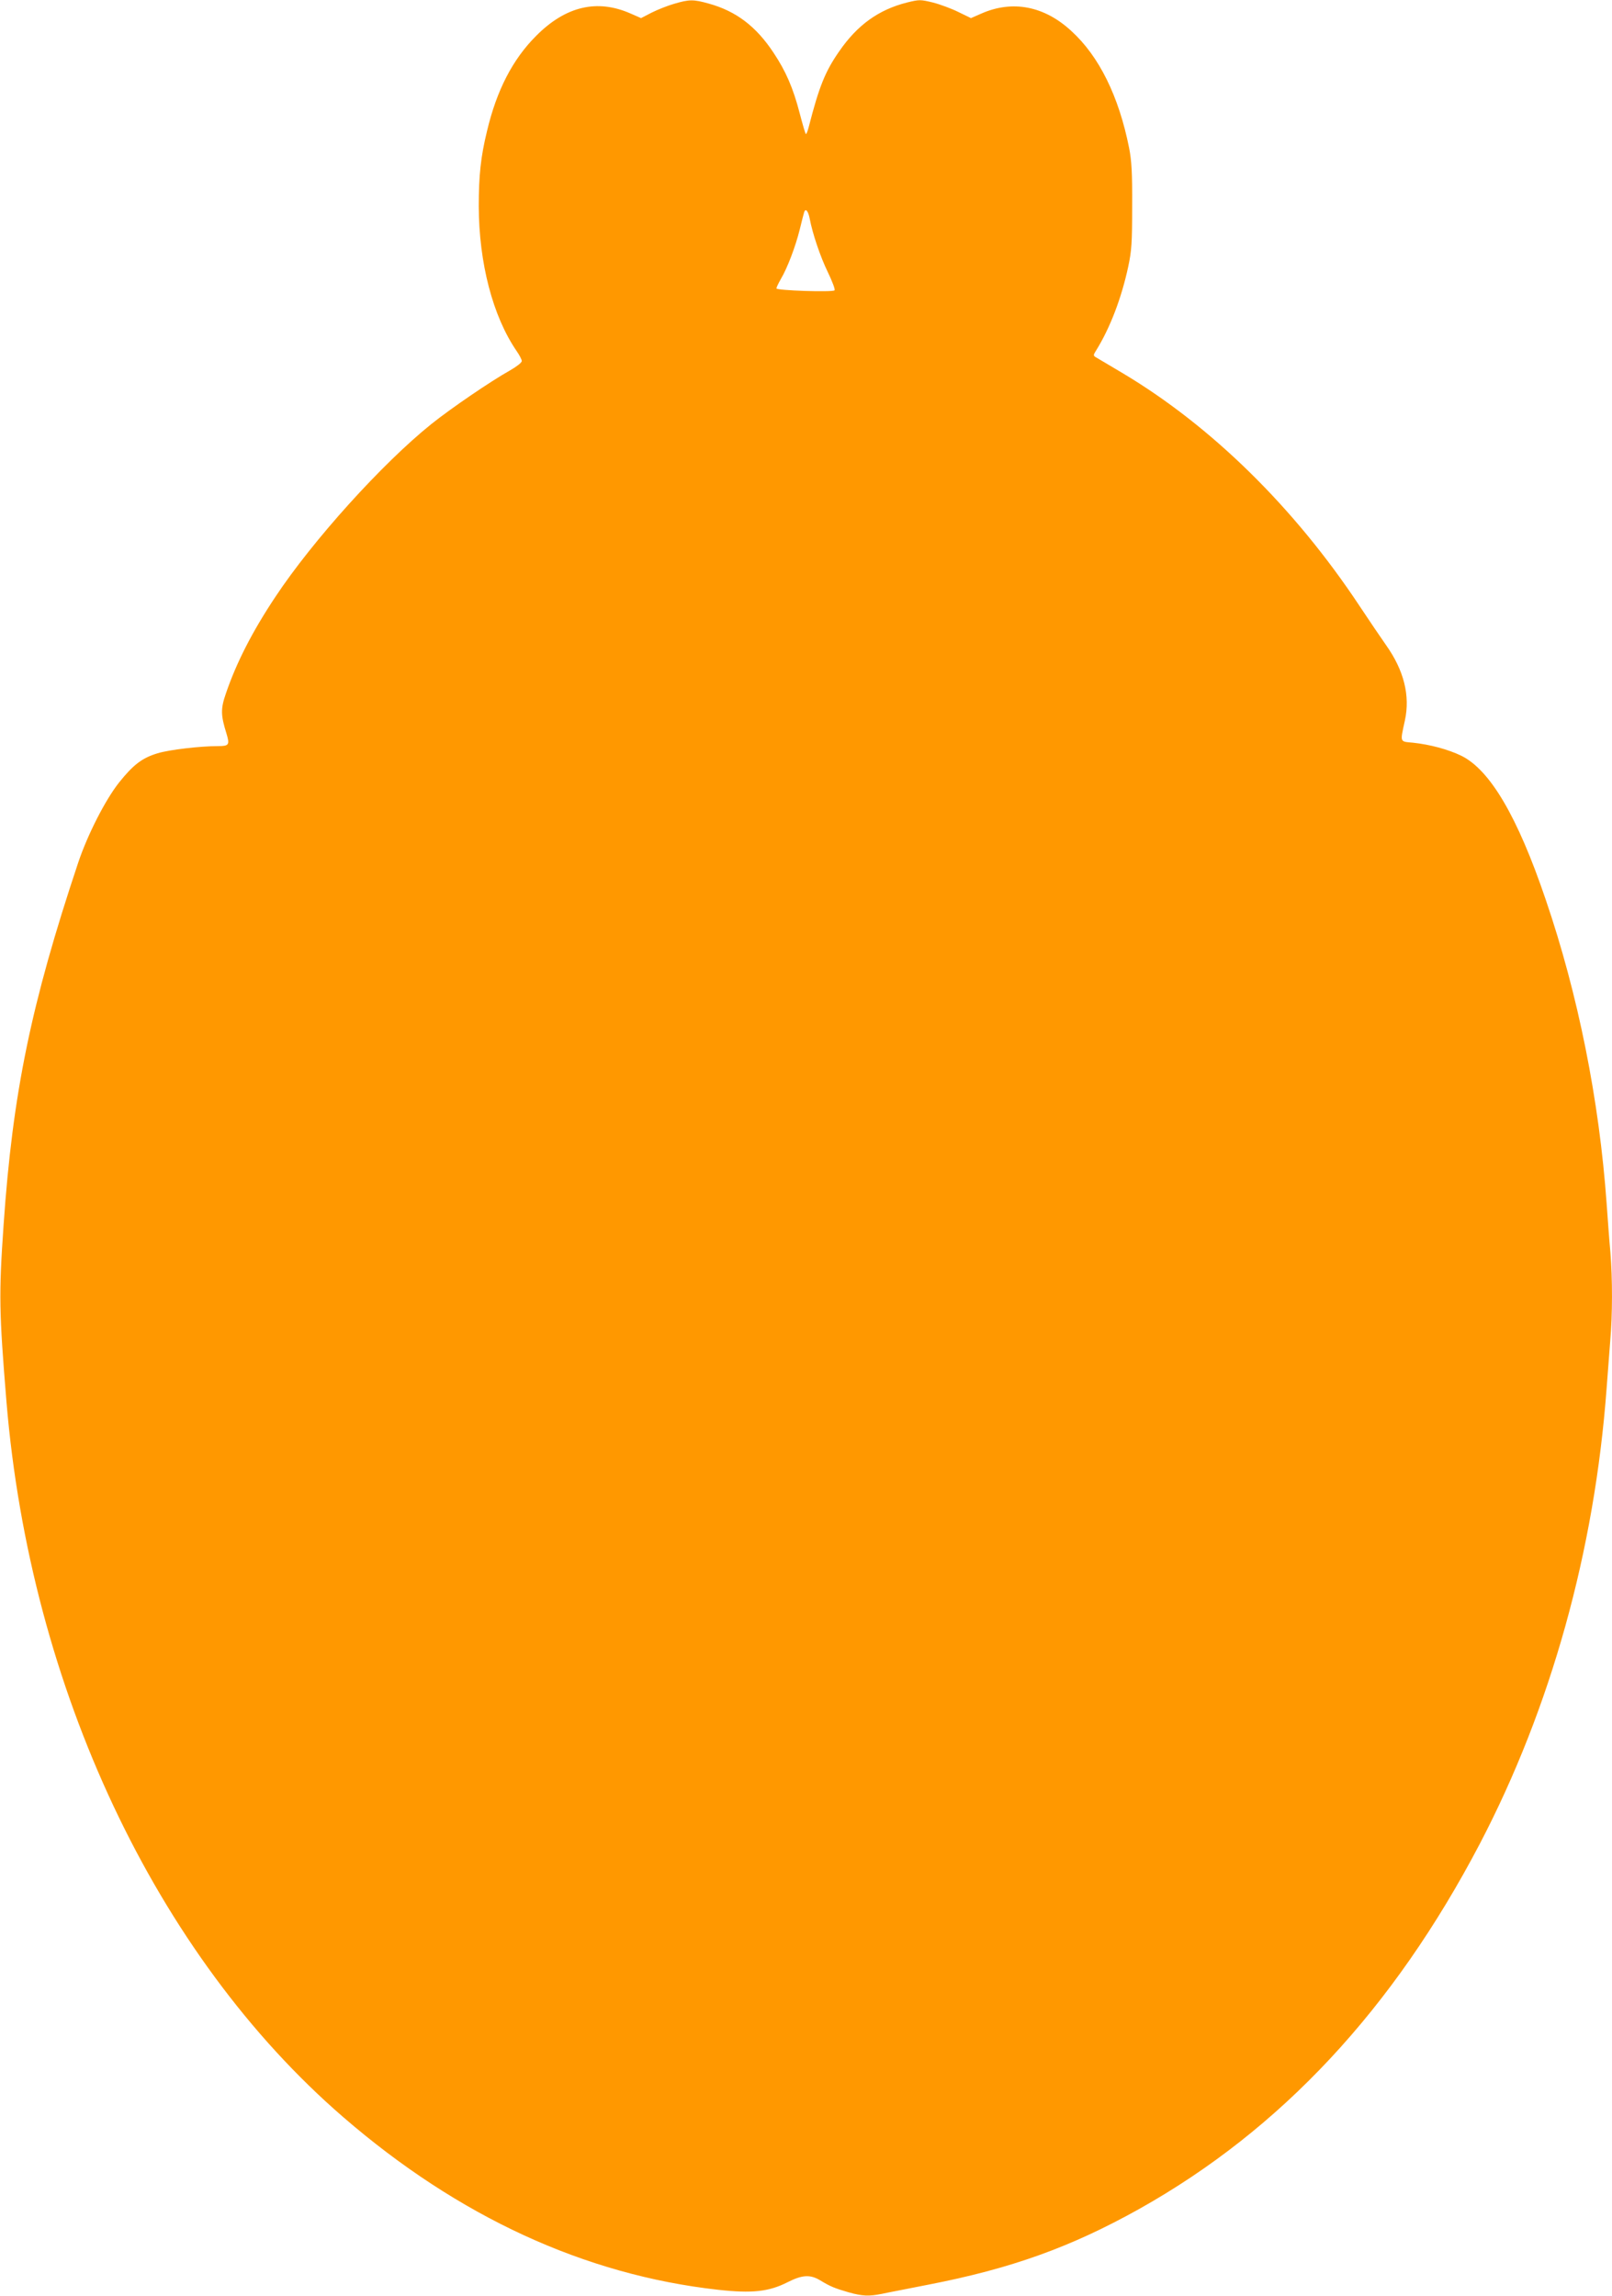 <?xml version="1.0" standalone="no"?>
<!DOCTYPE svg PUBLIC "-//W3C//DTD SVG 20010904//EN"
 "http://www.w3.org/TR/2001/REC-SVG-20010904/DTD/svg10.dtd">
<svg version="1.0" xmlns="http://www.w3.org/2000/svg"
 width="899pt" height="1280pt" viewBox="0 0 899 1280"
 preserveAspectRatio="xMidYMid meet">
<g transform="translate(0,1280) scale(0.1,-0.1)"
fill="#ff9800" stroke="none">
<path d="M3760 12779 c-35 -10 -91 -32 -125 -49 l-60 -31 -57 25 c-187 83
-363 42 -528 -124 -131 -131 -220 -303 -274 -531 -35 -143 -46 -248 -46 -419
1 -316 78 -613 211 -807 16 -23 29 -48 29 -56 0 -9 -30 -32 -67 -53 -107 -60
-327 -210 -437 -298 -274 -220 -661 -648 -871 -965 -129 -194 -217 -367 -275
-537 -30 -86 -29 -122 3 -224 19 -63 14 -70 -46 -70 -100 0 -273 -20 -338 -40
-86 -26 -135 -63 -215 -163 -76 -96 -175 -289 -228 -447 -263 -788 -365 -1283
-416 -2020 -27 -387 -25 -486 16 -985 133 -1599 834 -3087 1879 -3990 642
-555 1346 -879 2089 -962 190 -21 284 -11 388 42 83 42 127 44 183 10 56 -34
81 -44 157 -66 77 -22 115 -23 185 -9 26 6 143 28 258 51 464 90 796 209 1179
423 790 443 1416 1114 1899 2036 396 758 640 1633 707 2540 6 80 15 198 20
262 13 148 13 347 1 496 -6 64 -15 187 -21 272 -41 574 -159 1166 -340 1695
-157 463 -311 724 -472 802 -73 35 -174 62 -268 72 -75 7 -72 -1 -45 124 30
138 -5 279 -105 420 -28 40 -94 137 -147 217 -364 550 -828 1005 -1323 1300
-74 44 -142 84 -150 89 -13 8 -13 12 3 37 77 124 141 290 179 467 19 89 22
132 22 337 1 186 -3 254 -17 325 -57 287 -167 511 -322 652 -151 140 -329 174
-503 97 l-57 -25 -70 34 c-38 19 -103 43 -142 53 -71 17 -75 17 -145 0 -158
-40 -276 -125 -377 -271 -79 -113 -113 -198 -171 -424 -6 -23 -13 -41 -16 -38
-3 2 -18 54 -34 115 -37 143 -78 236 -146 338 -97 147 -209 232 -361 274 -86
24 -108 24 -193 -1z m755 -1195 c16 -86 60 -216 102 -302 25 -52 42 -97 37
-101 -13 -11 -324 -1 -324 11 0 5 11 28 24 51 37 62 82 181 106 277 11 47 23
91 25 98 8 22 22 5 30 -34z"/>
</g>
</svg>
